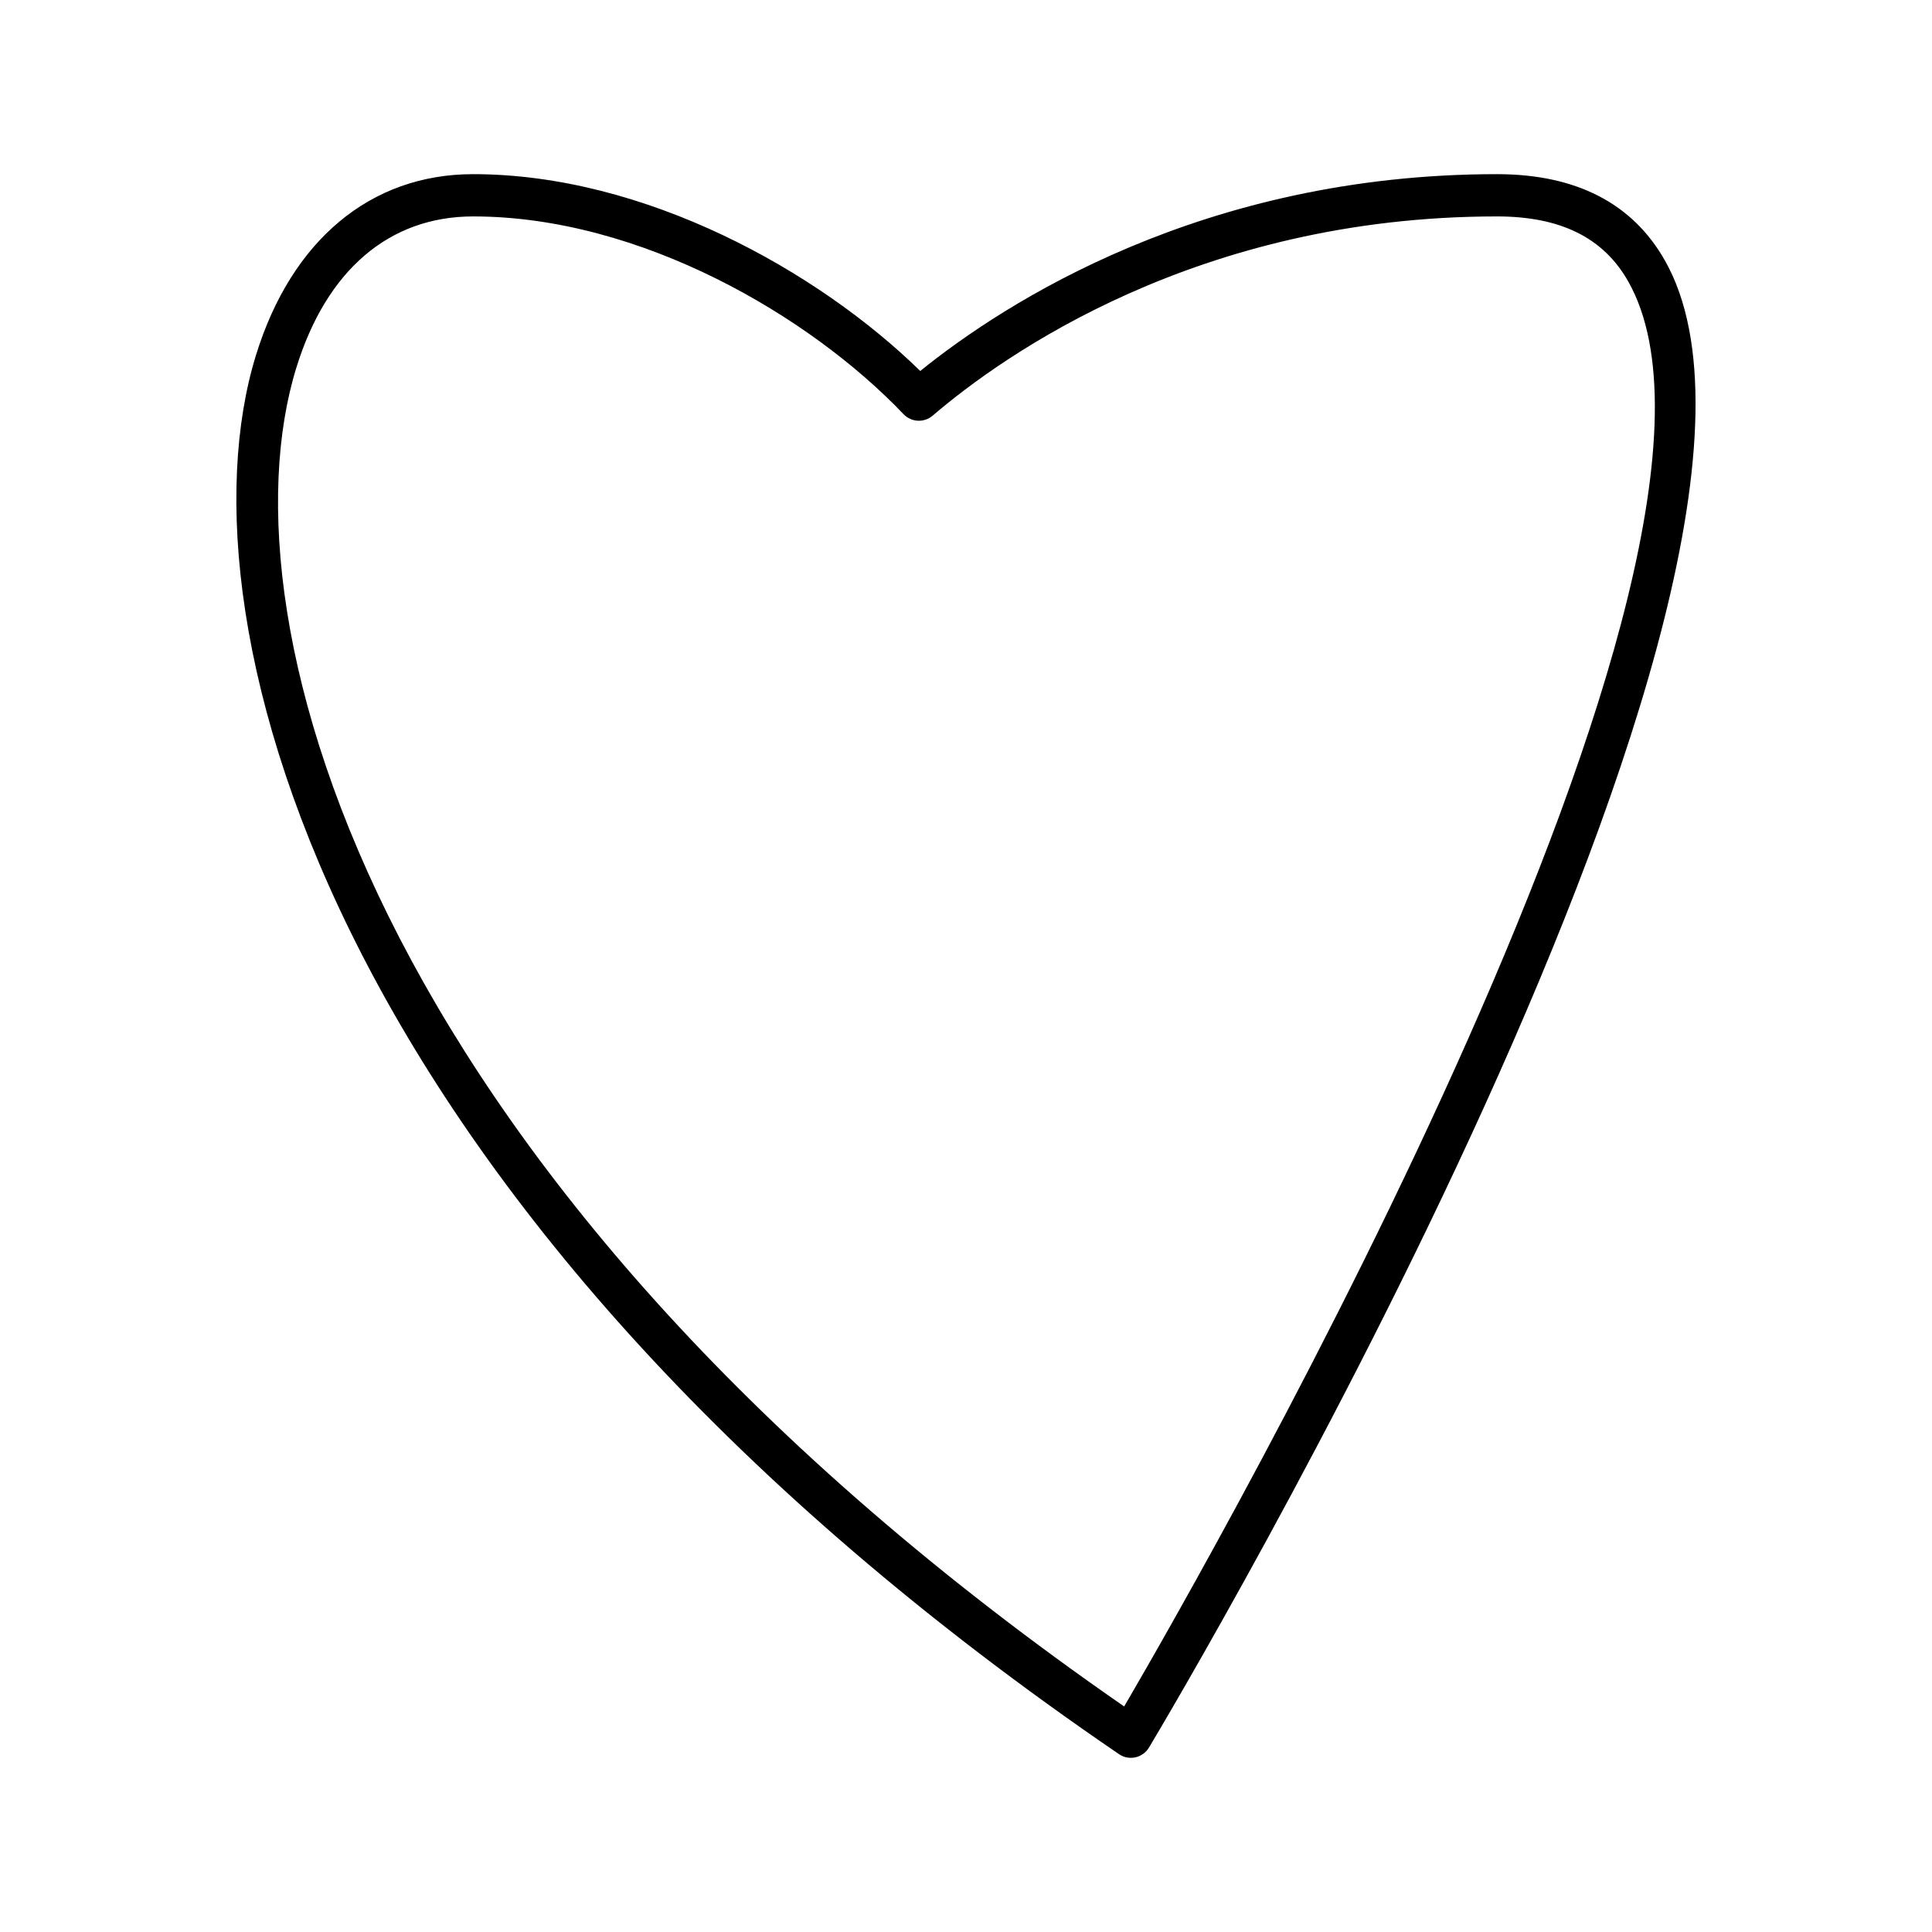 <?xml version="1.0" encoding="UTF-8"?>
<!-- Uploaded to: SVG Repo, www.svgrepo.com, Generator: SVG Repo Mixer Tools -->
<svg fill="#000000" width="800px" height="800px" version="1.1" viewBox="144 144 512 512" xmlns="http://www.w3.org/2000/svg">
 <path d="m440.54 608.87c0.938 0.641 2.039 0.973 3.152 0.973 0.402 0 0.805-0.043 1.203-0.133 1.504-0.332 2.809-1.27 3.602-2.594 7.551-12.621 184.33-310.14 136.71-394.1-8.605-15.172-23.574-22.863-44.5-22.863-77.926 0-130.54 34.16-152.83 52.16-27.141-26.543-73.039-52.16-118.49-52.16-27.168 0-48.148 17.496-57.562 48-22 71.293 20.754 228.85 228.71 370.71zm-218.01-367.41c7.981-25.863 24.625-40.105 46.863-40.105 44.262 0 89.18 26.324 114.07 52.418 2.047 2.148 5.43 2.316 7.691 0.387 18.543-15.879 70.234-52.805 149.56-52.805 16.828 0 28.199 5.625 34.762 17.195 41.215 72.668-110.02 337.36-133.56 377.68-198.69-137.52-240.23-287.21-219.39-354.77z"/>
</svg>